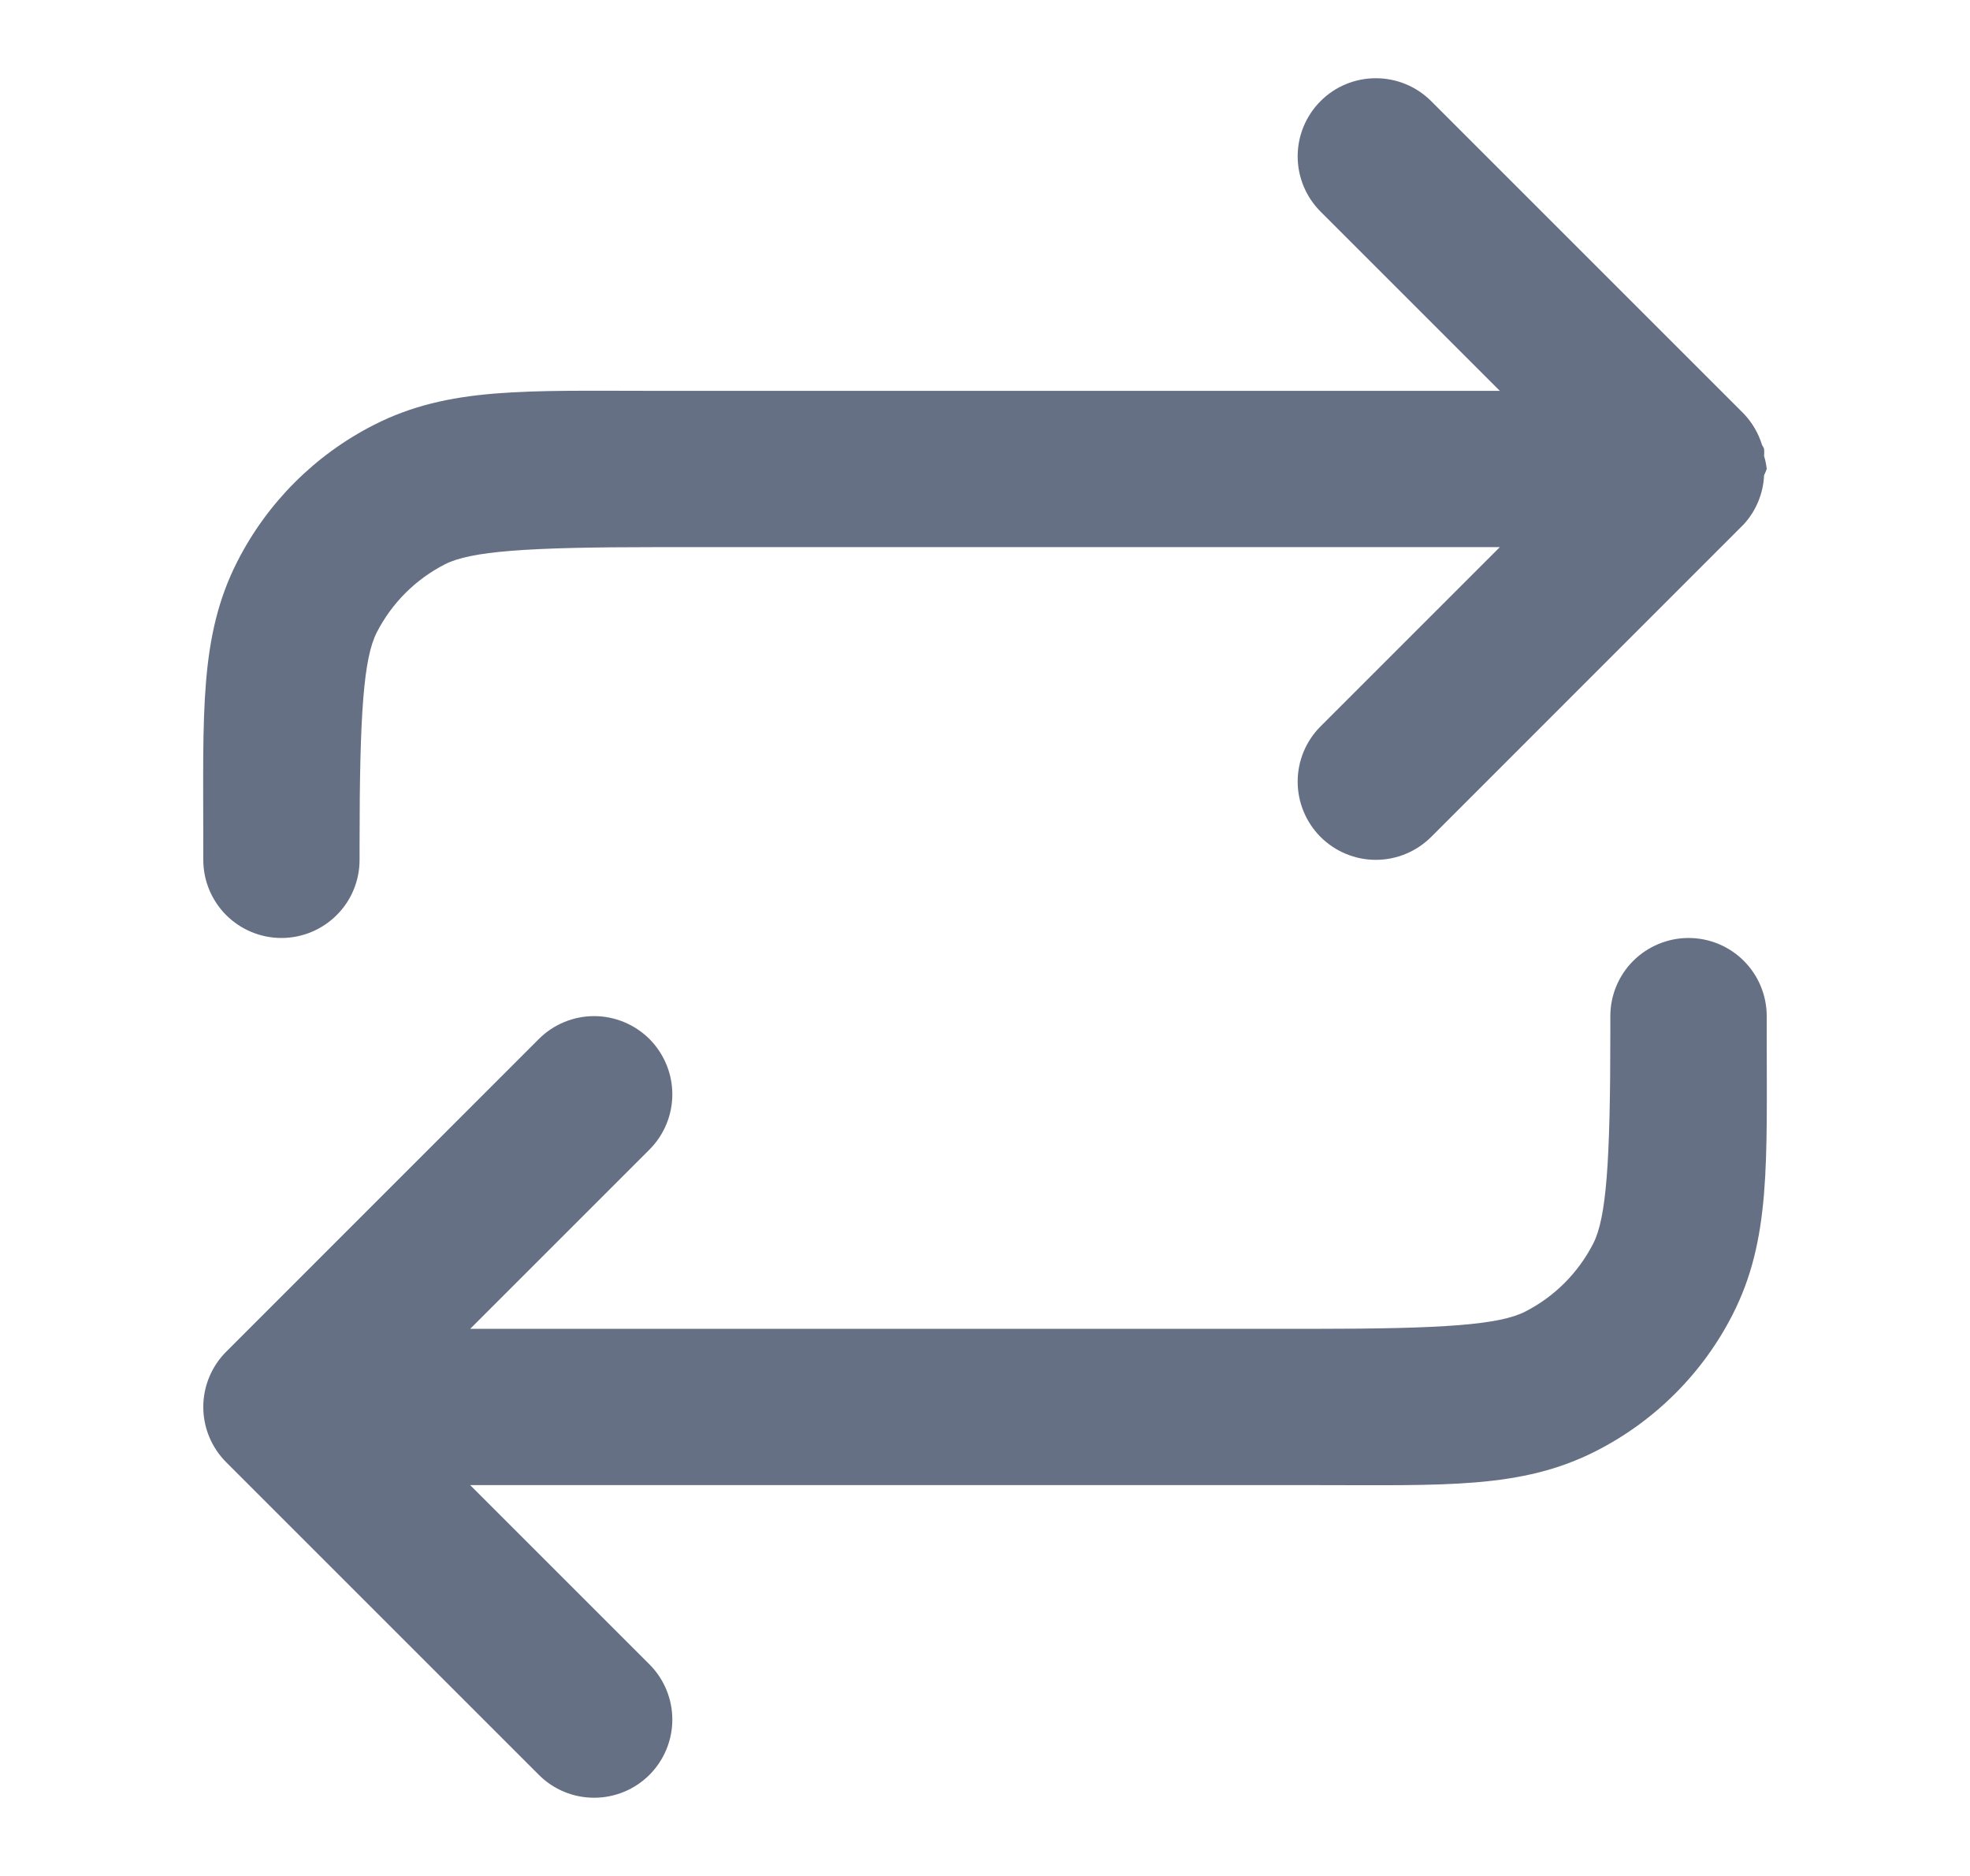 <svg width="21" height="20" viewBox="0 0 21 20" fill="none" xmlns="http://www.w3.org/2000/svg">
<path d="M14.077 1.078C13.921 1.234 13.833 1.446 13.833 1.667C13.833 1.888 13.921 2.1 14.077 2.256L15.988 4.167H7.001C5.601 4.167 4.783 4.124 3.986 4.53C3.359 4.849 2.849 5.359 2.53 5.986C2.124 6.783 2.167 7.601 2.167 9.001V9.167C2.167 9.388 2.255 9.6 2.411 9.756C2.567 9.912 2.779 10 3 10C3.221 10 3.433 9.912 3.589 9.756C3.746 9.6 3.833 9.388 3.833 9.167V9.001C3.833 7.601 3.877 7.016 4.016 6.743C4.176 6.43 4.43 6.176 4.743 6.016C5.016 5.877 5.601 5.833 7.001 5.833H15.988L14.077 7.744C13.921 7.9 13.833 8.112 13.833 8.333C13.833 8.554 13.921 8.766 14.077 8.923C14.234 9.079 14.445 9.167 14.666 9.167C14.887 9.167 15.099 9.079 15.256 8.923L18.589 5.589C18.72 5.446 18.796 5.261 18.805 5.067C18.816 5.045 18.825 5.023 18.833 5C18.828 4.953 18.819 4.907 18.805 4.862C18.807 4.836 18.807 4.81 18.805 4.784C18.798 4.77 18.791 4.756 18.783 4.743C18.745 4.619 18.678 4.505 18.589 4.411L15.256 1.078C15.099 0.921 14.887 0.834 14.666 0.834C14.445 0.834 14.233 0.921 14.077 1.078ZM18 10C17.779 10 17.567 10.088 17.41 10.244C17.254 10.4 17.166 10.612 17.166 10.833V10.999C17.166 12.399 17.123 12.984 16.984 13.257C16.824 13.57 16.57 13.825 16.257 13.984C15.984 14.123 15.399 14.167 13.999 14.167H5.012L6.923 12.256C7.079 12.1 7.167 11.888 7.167 11.667C7.167 11.446 7.079 11.234 6.923 11.077C6.766 10.921 6.554 10.833 6.333 10.833C6.112 10.833 5.9 10.921 5.744 11.077L2.411 14.411C2.255 14.567 2.167 14.779 2.167 15C2.167 15.221 2.255 15.433 2.411 15.589L5.744 18.922C5.9 19.079 6.112 19.166 6.333 19.166C6.554 19.166 6.766 19.079 6.923 18.922C7.079 18.766 7.167 18.554 7.167 18.333C7.167 18.112 7.079 17.9 6.923 17.744L5.012 15.833H13.999C15.399 15.833 16.216 15.876 17.013 15.47C17.64 15.151 18.151 14.641 18.47 14.014C18.876 13.217 18.833 12.399 18.833 10.999V10.833C18.833 10.612 18.745 10.4 18.589 10.244C18.433 10.088 18.221 10 18 10Z" fill="#667085"/>
</svg>
